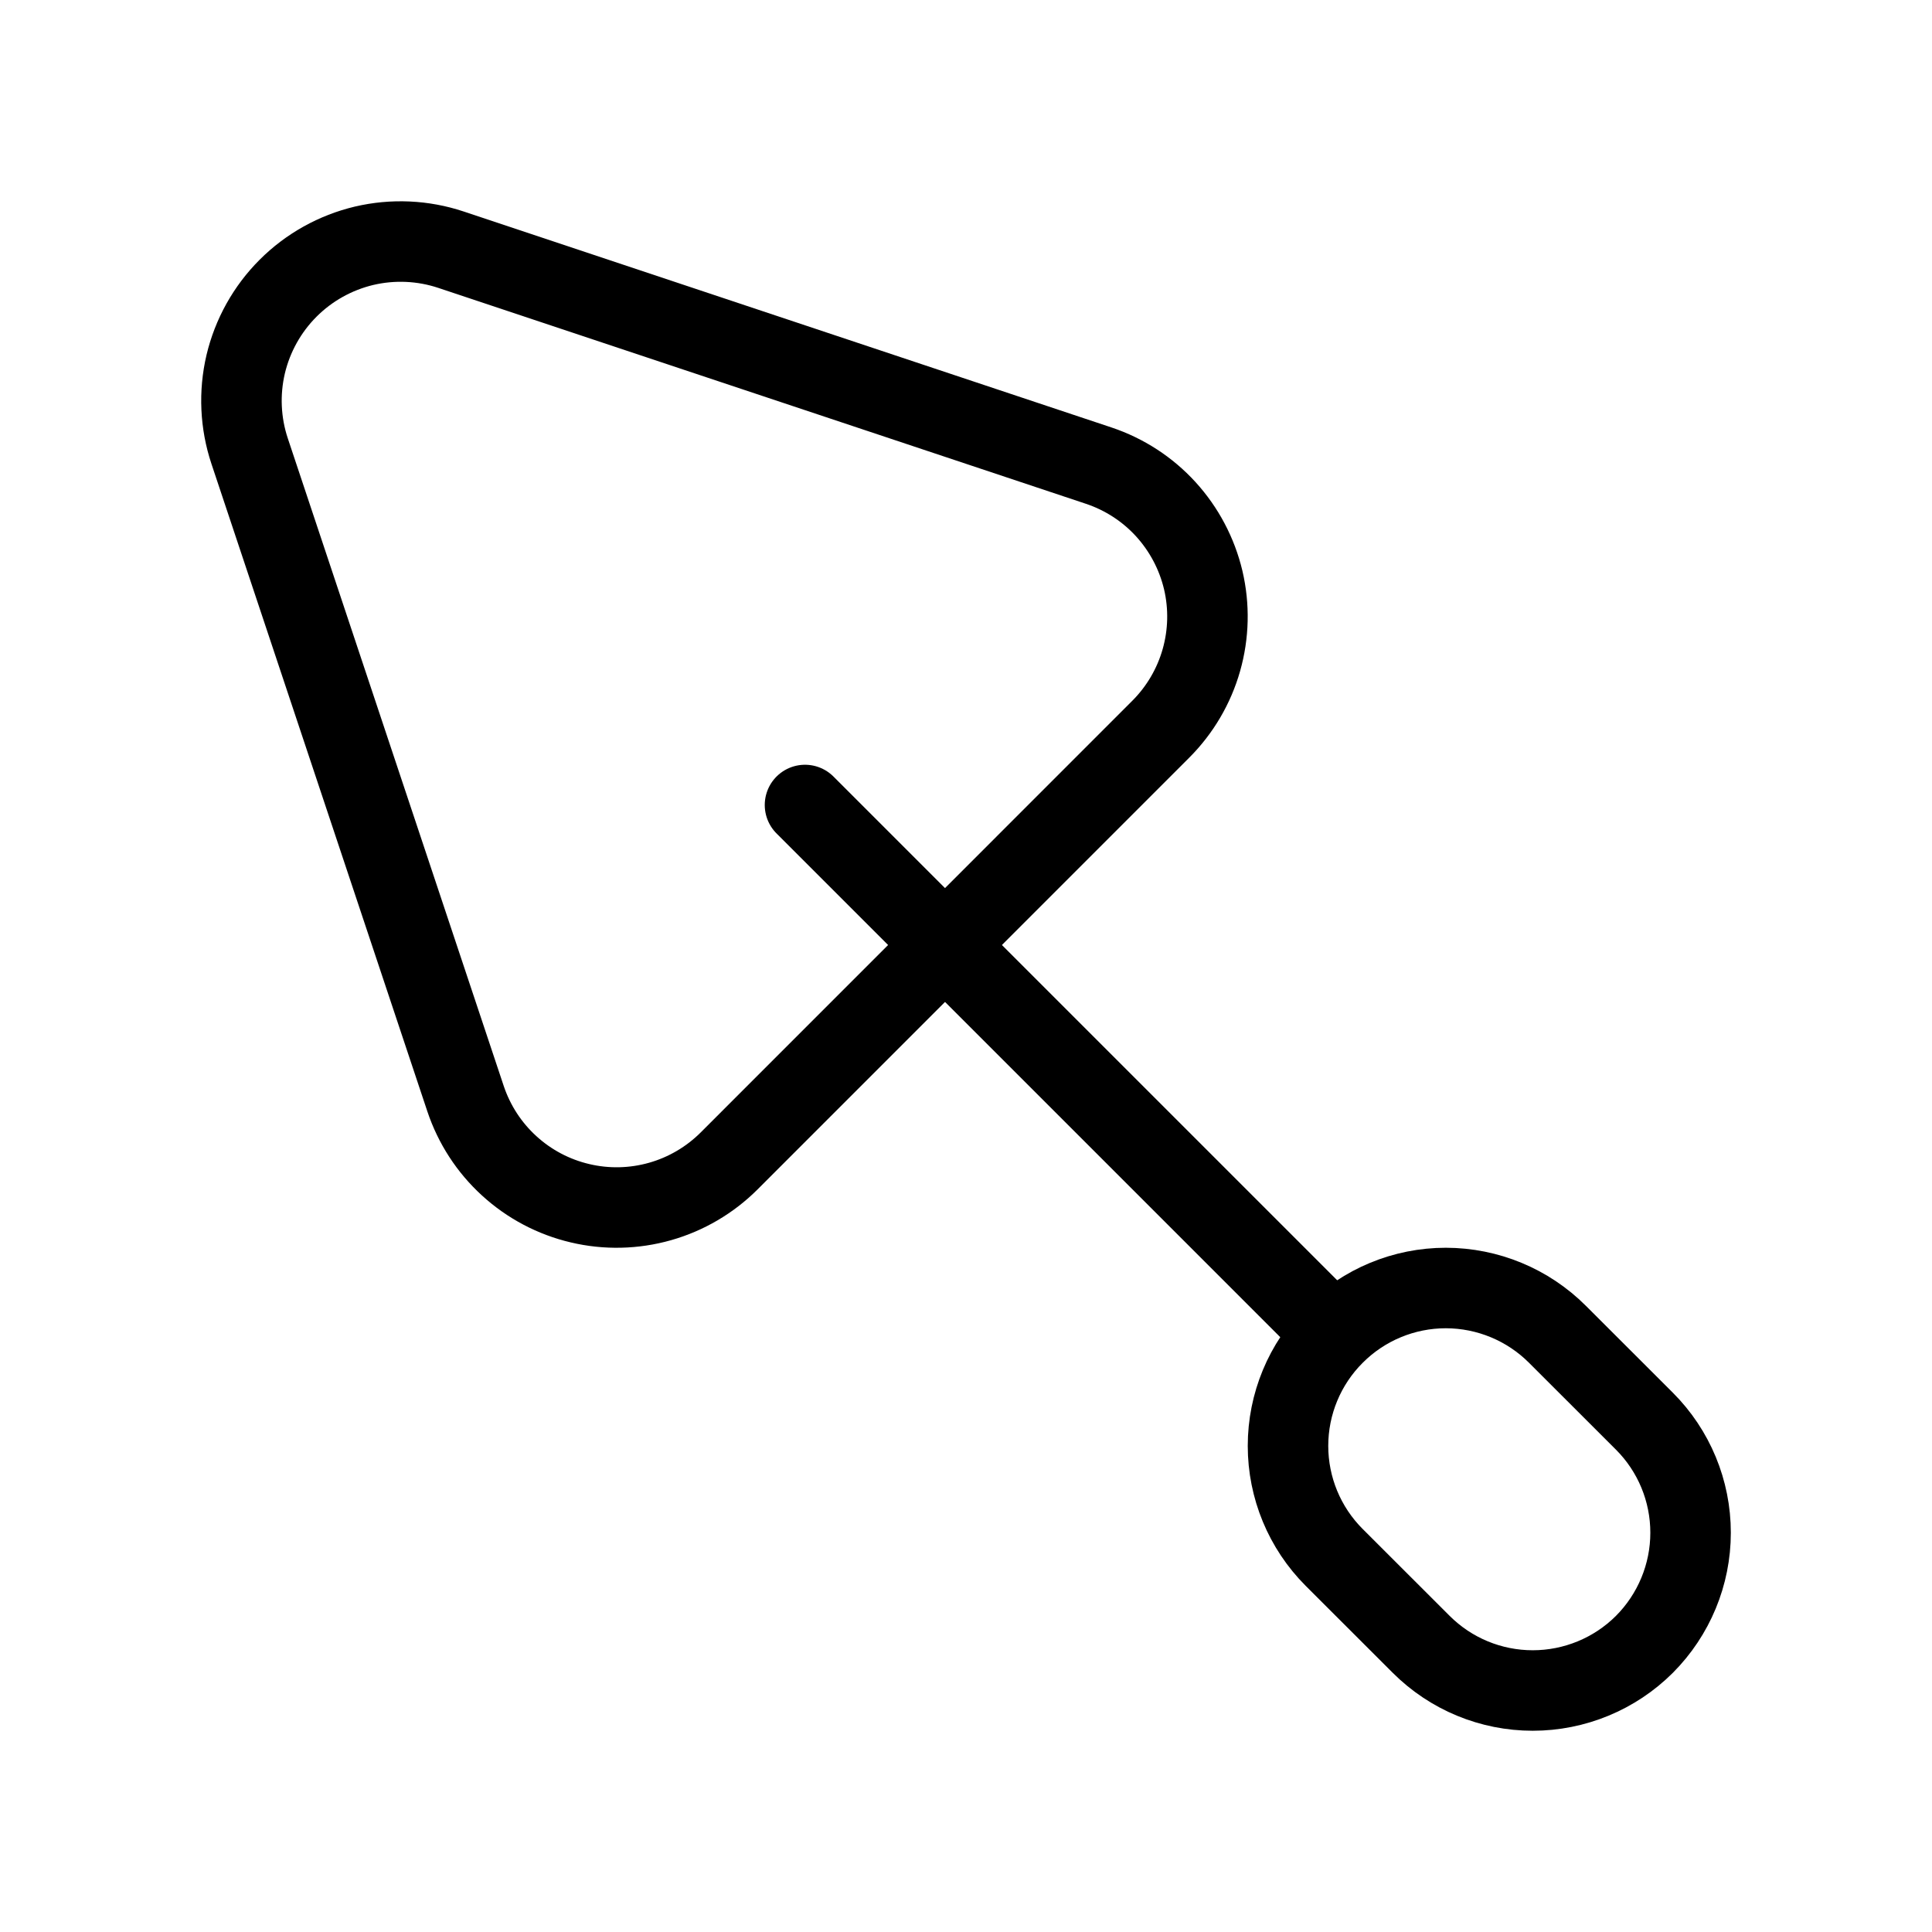 <svg width="24" height="24" viewBox="0 0 24 24" fill="none" xmlns="http://www.w3.org/2000/svg">
<g clip-path="url(#clip0_722_159)">
<path d="M14.42 9.058L9.058 14.421C8.82 14.659 8.524 14.833 8.2 14.925C7.876 15.017 7.533 15.025 7.205 14.947C6.877 14.87 6.574 14.71 6.325 14.482C6.076 14.255 5.89 13.968 5.783 13.648L3.101 5.604C2.985 5.256 2.968 4.882 3.052 4.524C3.137 4.167 3.319 3.84 3.579 3.58C3.839 3.32 4.166 3.138 4.523 3.053C4.881 2.969 5.255 2.986 5.603 3.102L13.648 5.784C13.968 5.891 14.255 6.077 14.482 6.326C14.709 6.575 14.869 6.878 14.947 7.206C15.024 7.534 15.016 7.876 14.924 8.2C14.832 8.524 14.658 8.82 14.42 9.058Z" stroke="black" stroke-linecap="round" stroke-linejoin="round"/>
<path d="M10 10L16.5 16.5" stroke="black" stroke-linecap="round" stroke-linejoin="round"/>
<path d="M19.347 16.575L20.427 17.654C20.795 18.022 21.001 18.52 21.001 19.04C21.001 19.56 20.794 20.059 20.427 20.427C20.059 20.794 19.56 21 19.04 21C18.52 21 18.022 20.794 17.654 20.426L16.574 19.347C16.206 18.979 16 18.481 16 17.961C16 17.441 16.207 16.942 16.575 16.575C16.942 16.207 17.441 16 17.961 16C18.481 16.001 18.979 16.207 19.347 16.575Z" stroke="black" stroke-linecap="round" stroke-linejoin="round"/>
</g>
<defs>
<clipPath id="clip0_722_159">
<rect width="24" height="24" fill="white"/>
</clipPath>
</defs>
</svg>
